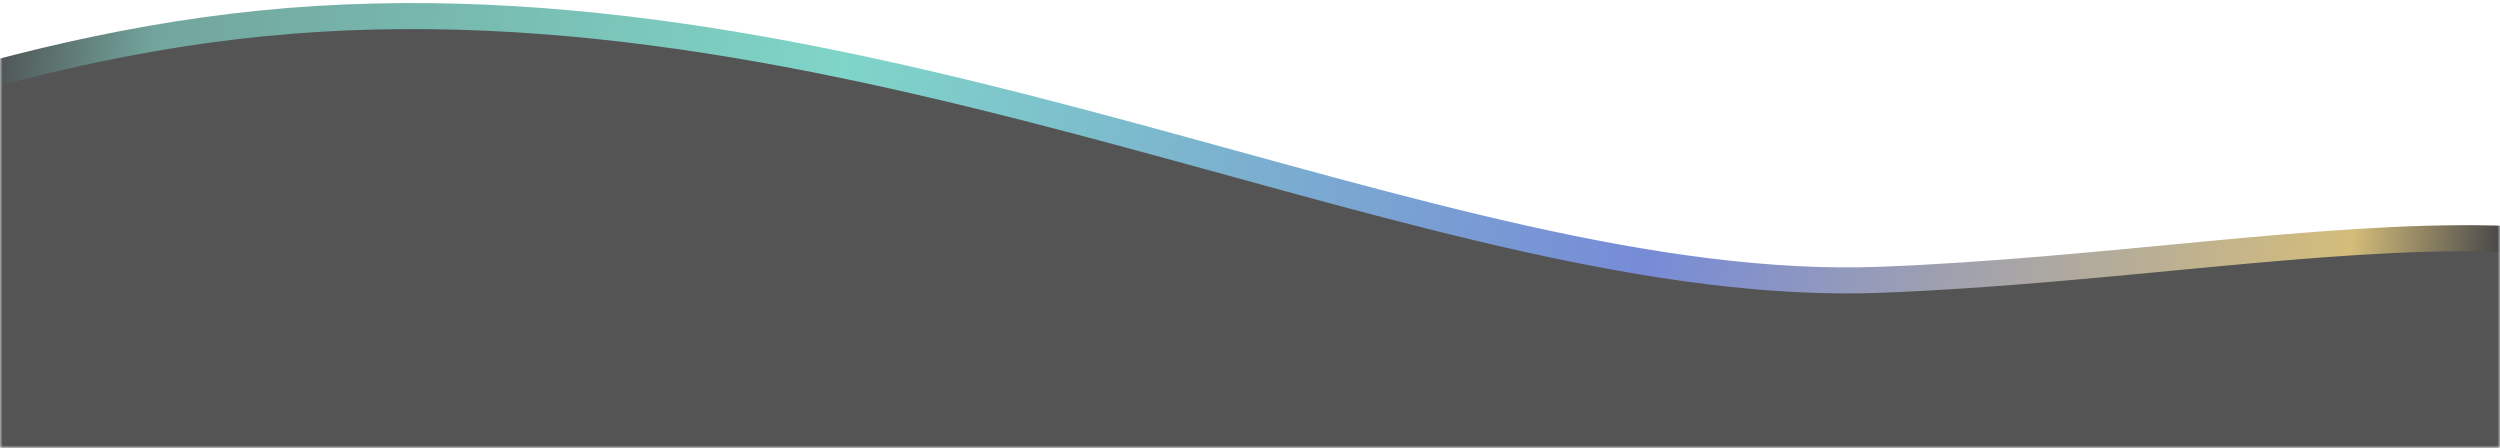 <svg height="86" viewBox="0 0 480 86" width="480" xmlns="http://www.w3.org/2000/svg" xmlns:xlink="http://www.w3.org/1999/xlink"><linearGradient id="a" x1="9.751%" x2="73.422%" y1="51.724%" y2="49.662%"><stop offset="0" stop-color="#4b4b4b"/><stop offset=".057" stop-color="#d4bd7a"/><stop offset=".333" stop-color="#778bd7"/><stop offset=".66" stop-color="#7fd5c8"/><stop offset=".932" stop-color="#72a59d"/><stop offset="1" stop-color="#4b4b4b"/></linearGradient><mask id="b" fill="#fff"><path d="m0 0h480v86h-480z" fill="#fff" fill-rule="evenodd"/></mask><g fill="none" fill-rule="evenodd" mask="url(#b)"><path d="m12.213 113.28-3.669 2.599 9.266 18.06c8.252 11.649 23.169 18.869 44.752 21.659 32.374 4.186 85.516-2.909 97.435-2.955 7.946-.03 26.17-.099 54.673-.207l74.561 18.1c71.27 20.793 111.738 32.32 121.404 34.581 14.498 3.392 87.539 11.731 125.658 2.97 38.119-8.761 125.542-38.965 151.954-33.895 26.412 5.07 56.404 23.913 62.811 44.569 4.271 13.771 5.428 3.905 3.47-29.597l-3.21-50.074z" fill="#545454" fill-rule="evenodd" transform="matrix(-.999 .035 -.035 -.999 558.173 199.31)"/><path d="m7.951 219.175c32.849 53.262 104.779 9.607 187.382-14.418 82.603-24.026 203.728 11.937 313.734-27.538 110.006-39.474 161.721-136.476 241.803-62.852" fill="none" stroke="url(#a)" stroke-width="5" transform="matrix(-.97 -.242 .242 -.97 501.075 299.601)"/></g></svg>